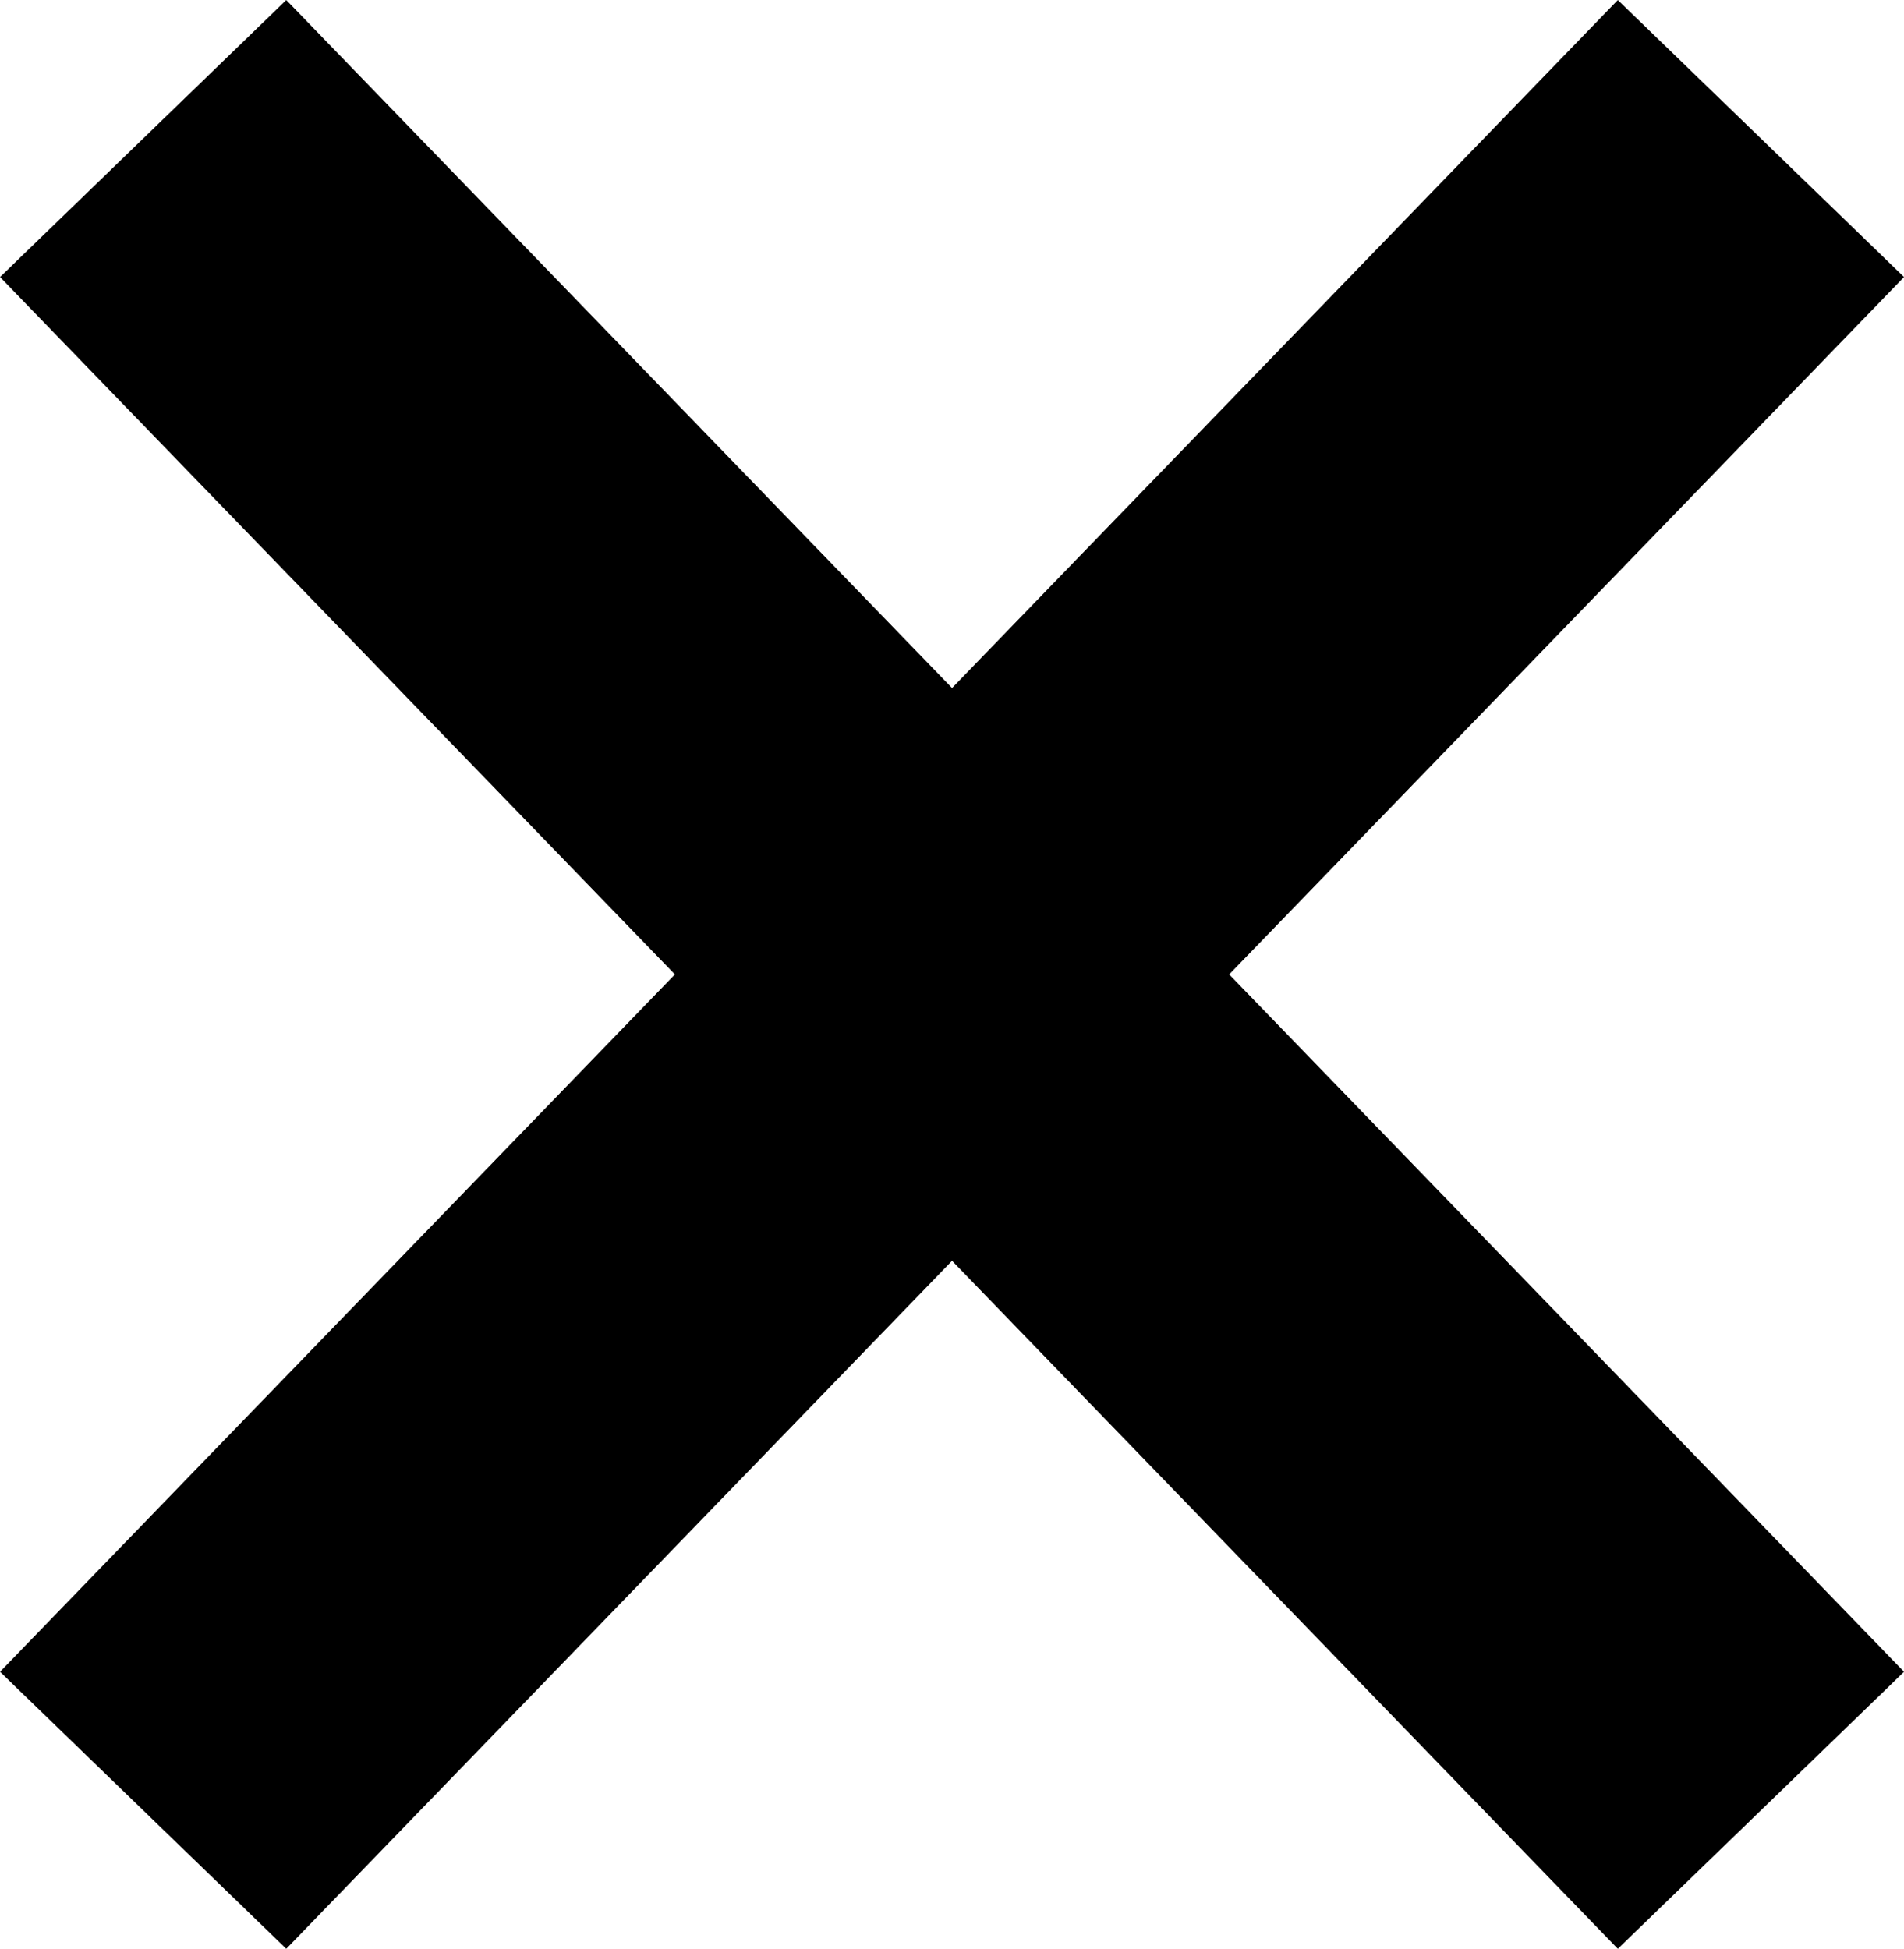 <svg xmlns="http://www.w3.org/2000/svg" width="23.901" height="24.462" viewBox="0 0 23.901 24.462">
  <g id="Group_2364" data-name="Group 2364" transform="translate(-1604.703 -808.761)">
    <line id="Line_37" data-name="Line 37" x2="20.308" y2="20.985" transform="translate(1606.5 810.5)" fill="none" stroke="#000" stroke-width="5"/>
    <line id="Line_38" data-name="Line 38" x1="20.308" y2="20.985" transform="translate(1606.5 810.5)" fill="none" stroke="#000" stroke-width="5"/>
  </g>
</svg>
